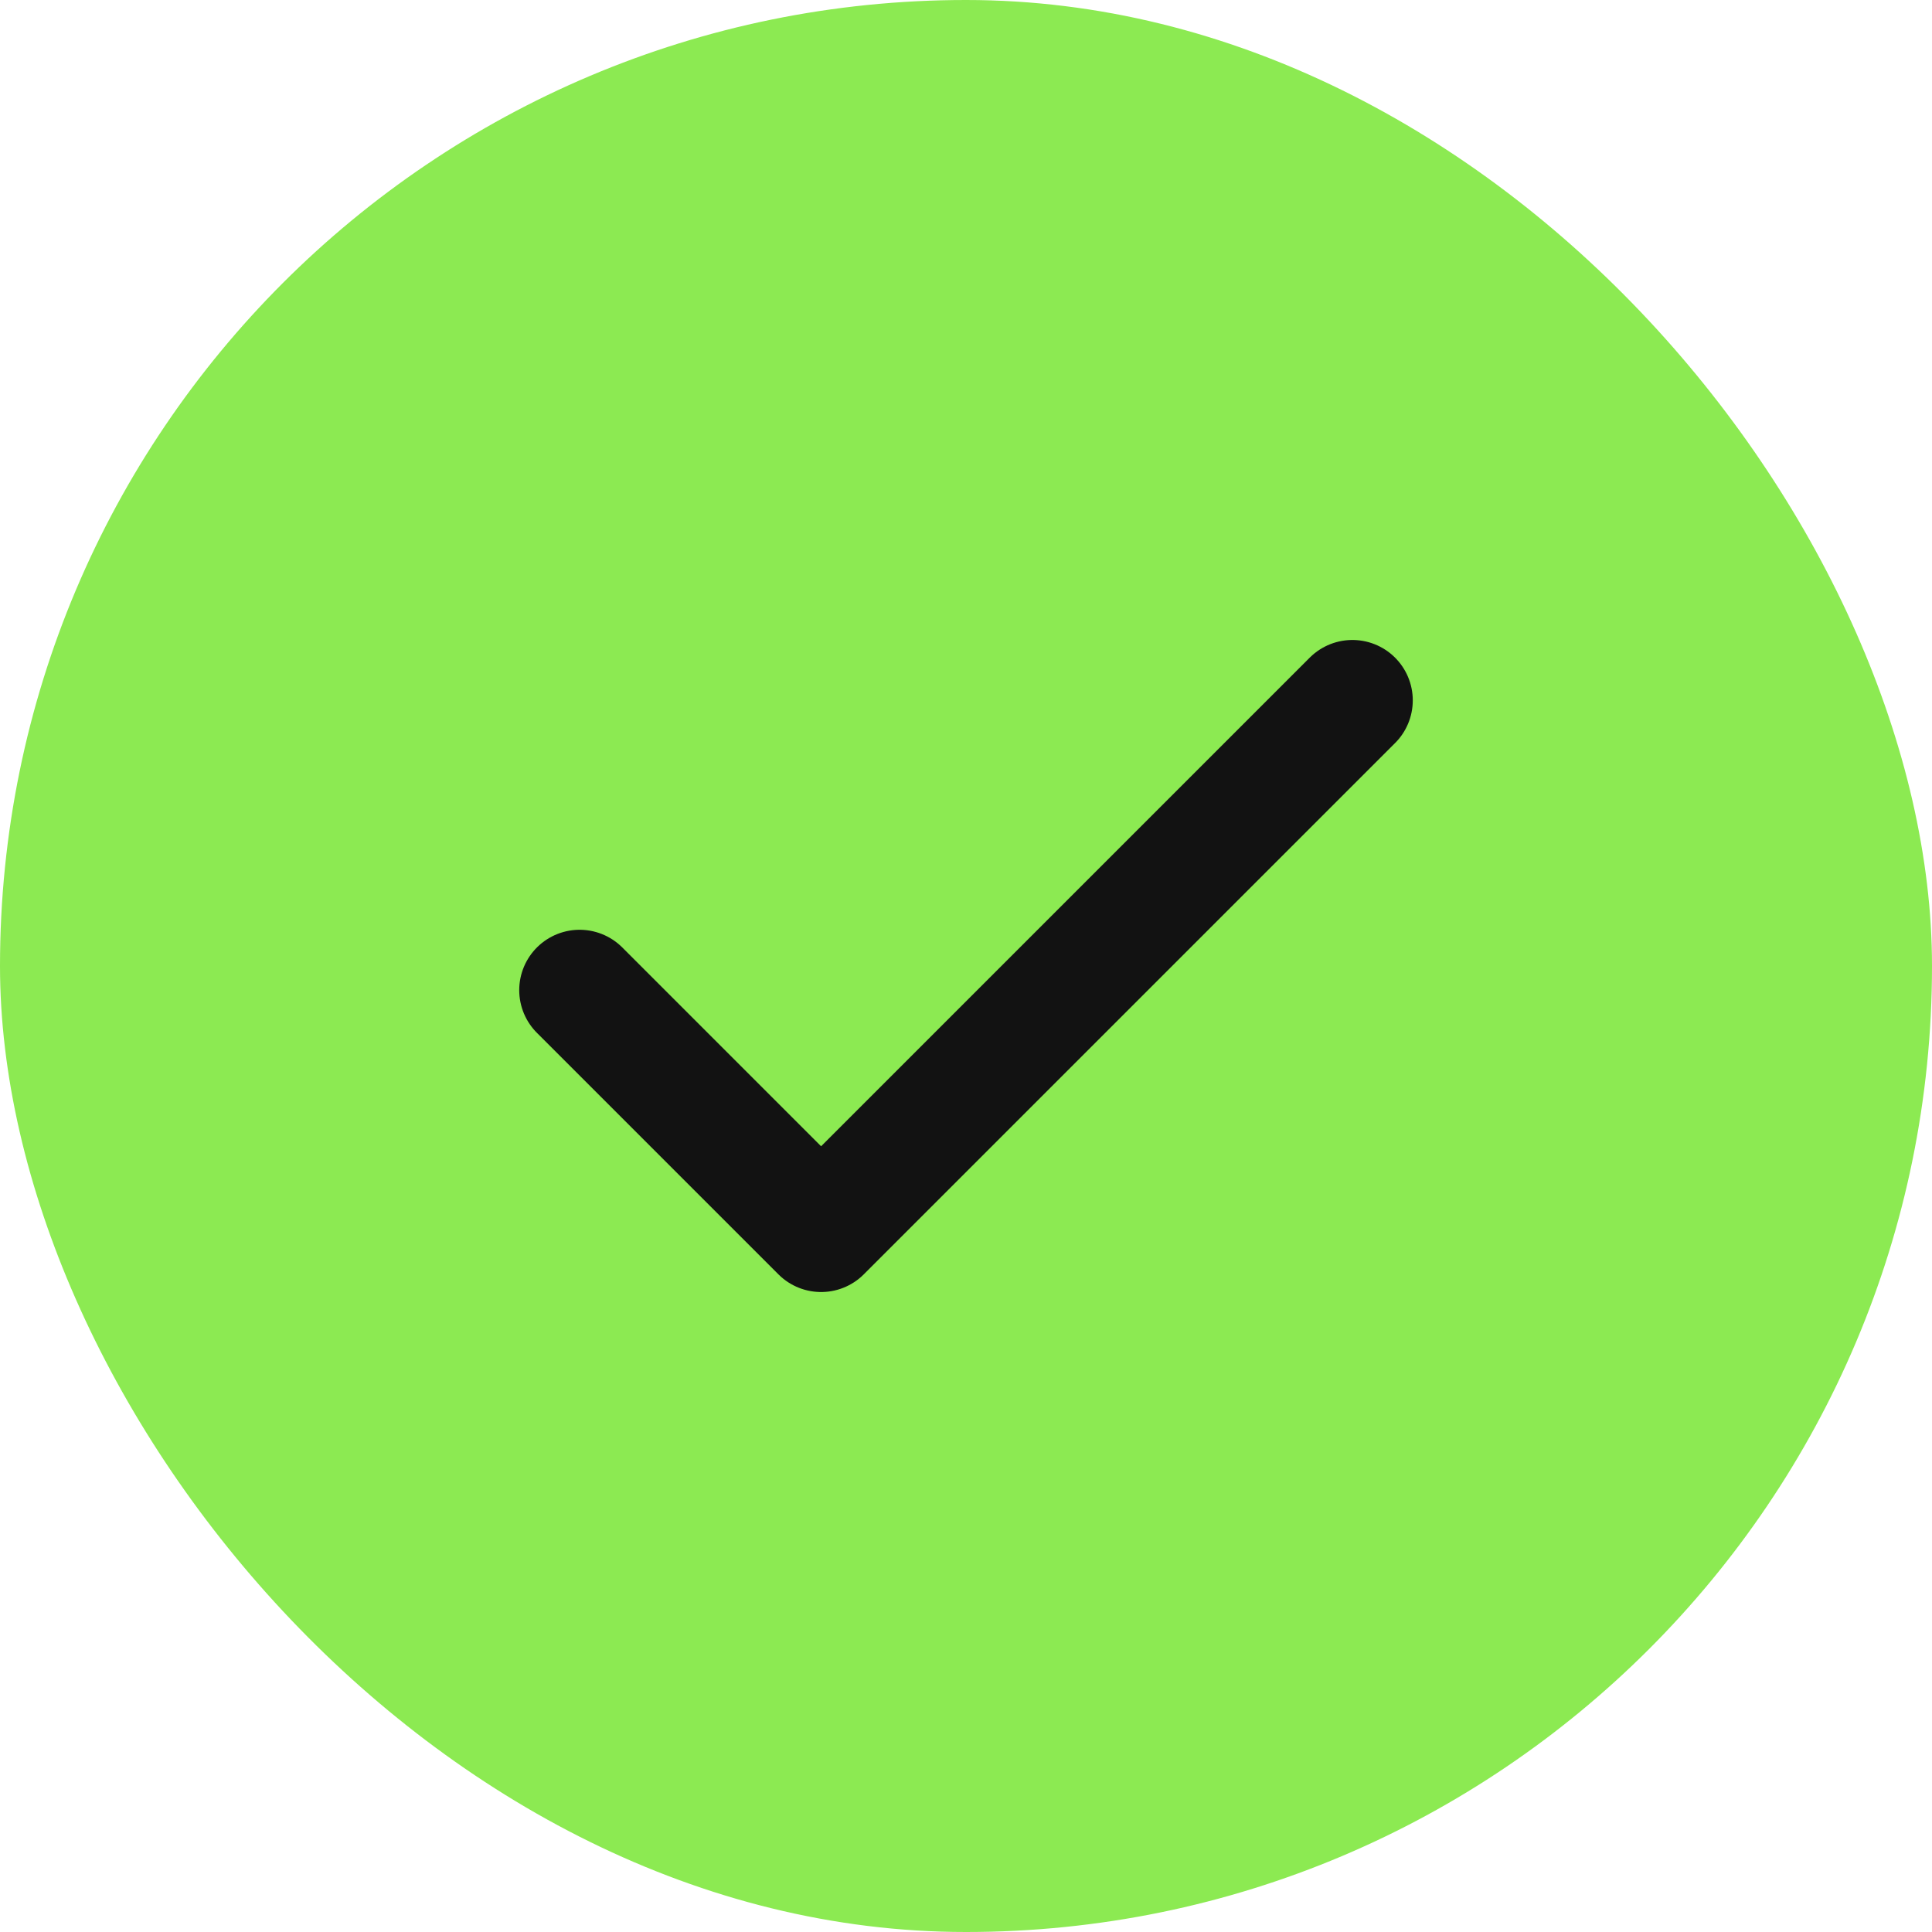 <svg width="16" height="16" viewBox="0 0 16 16" fill="none" xmlns="http://www.w3.org/2000/svg">
<rect x="16" y="16" width="16" height="16" rx="8" transform="rotate(180 16 16)" fill="#8CEA52"/>
<path d="M11.2 5.8L6.8 10.2L4.8 8.2" stroke="#121212" stroke-linecap="round" stroke-linejoin="round"/>
</svg>
